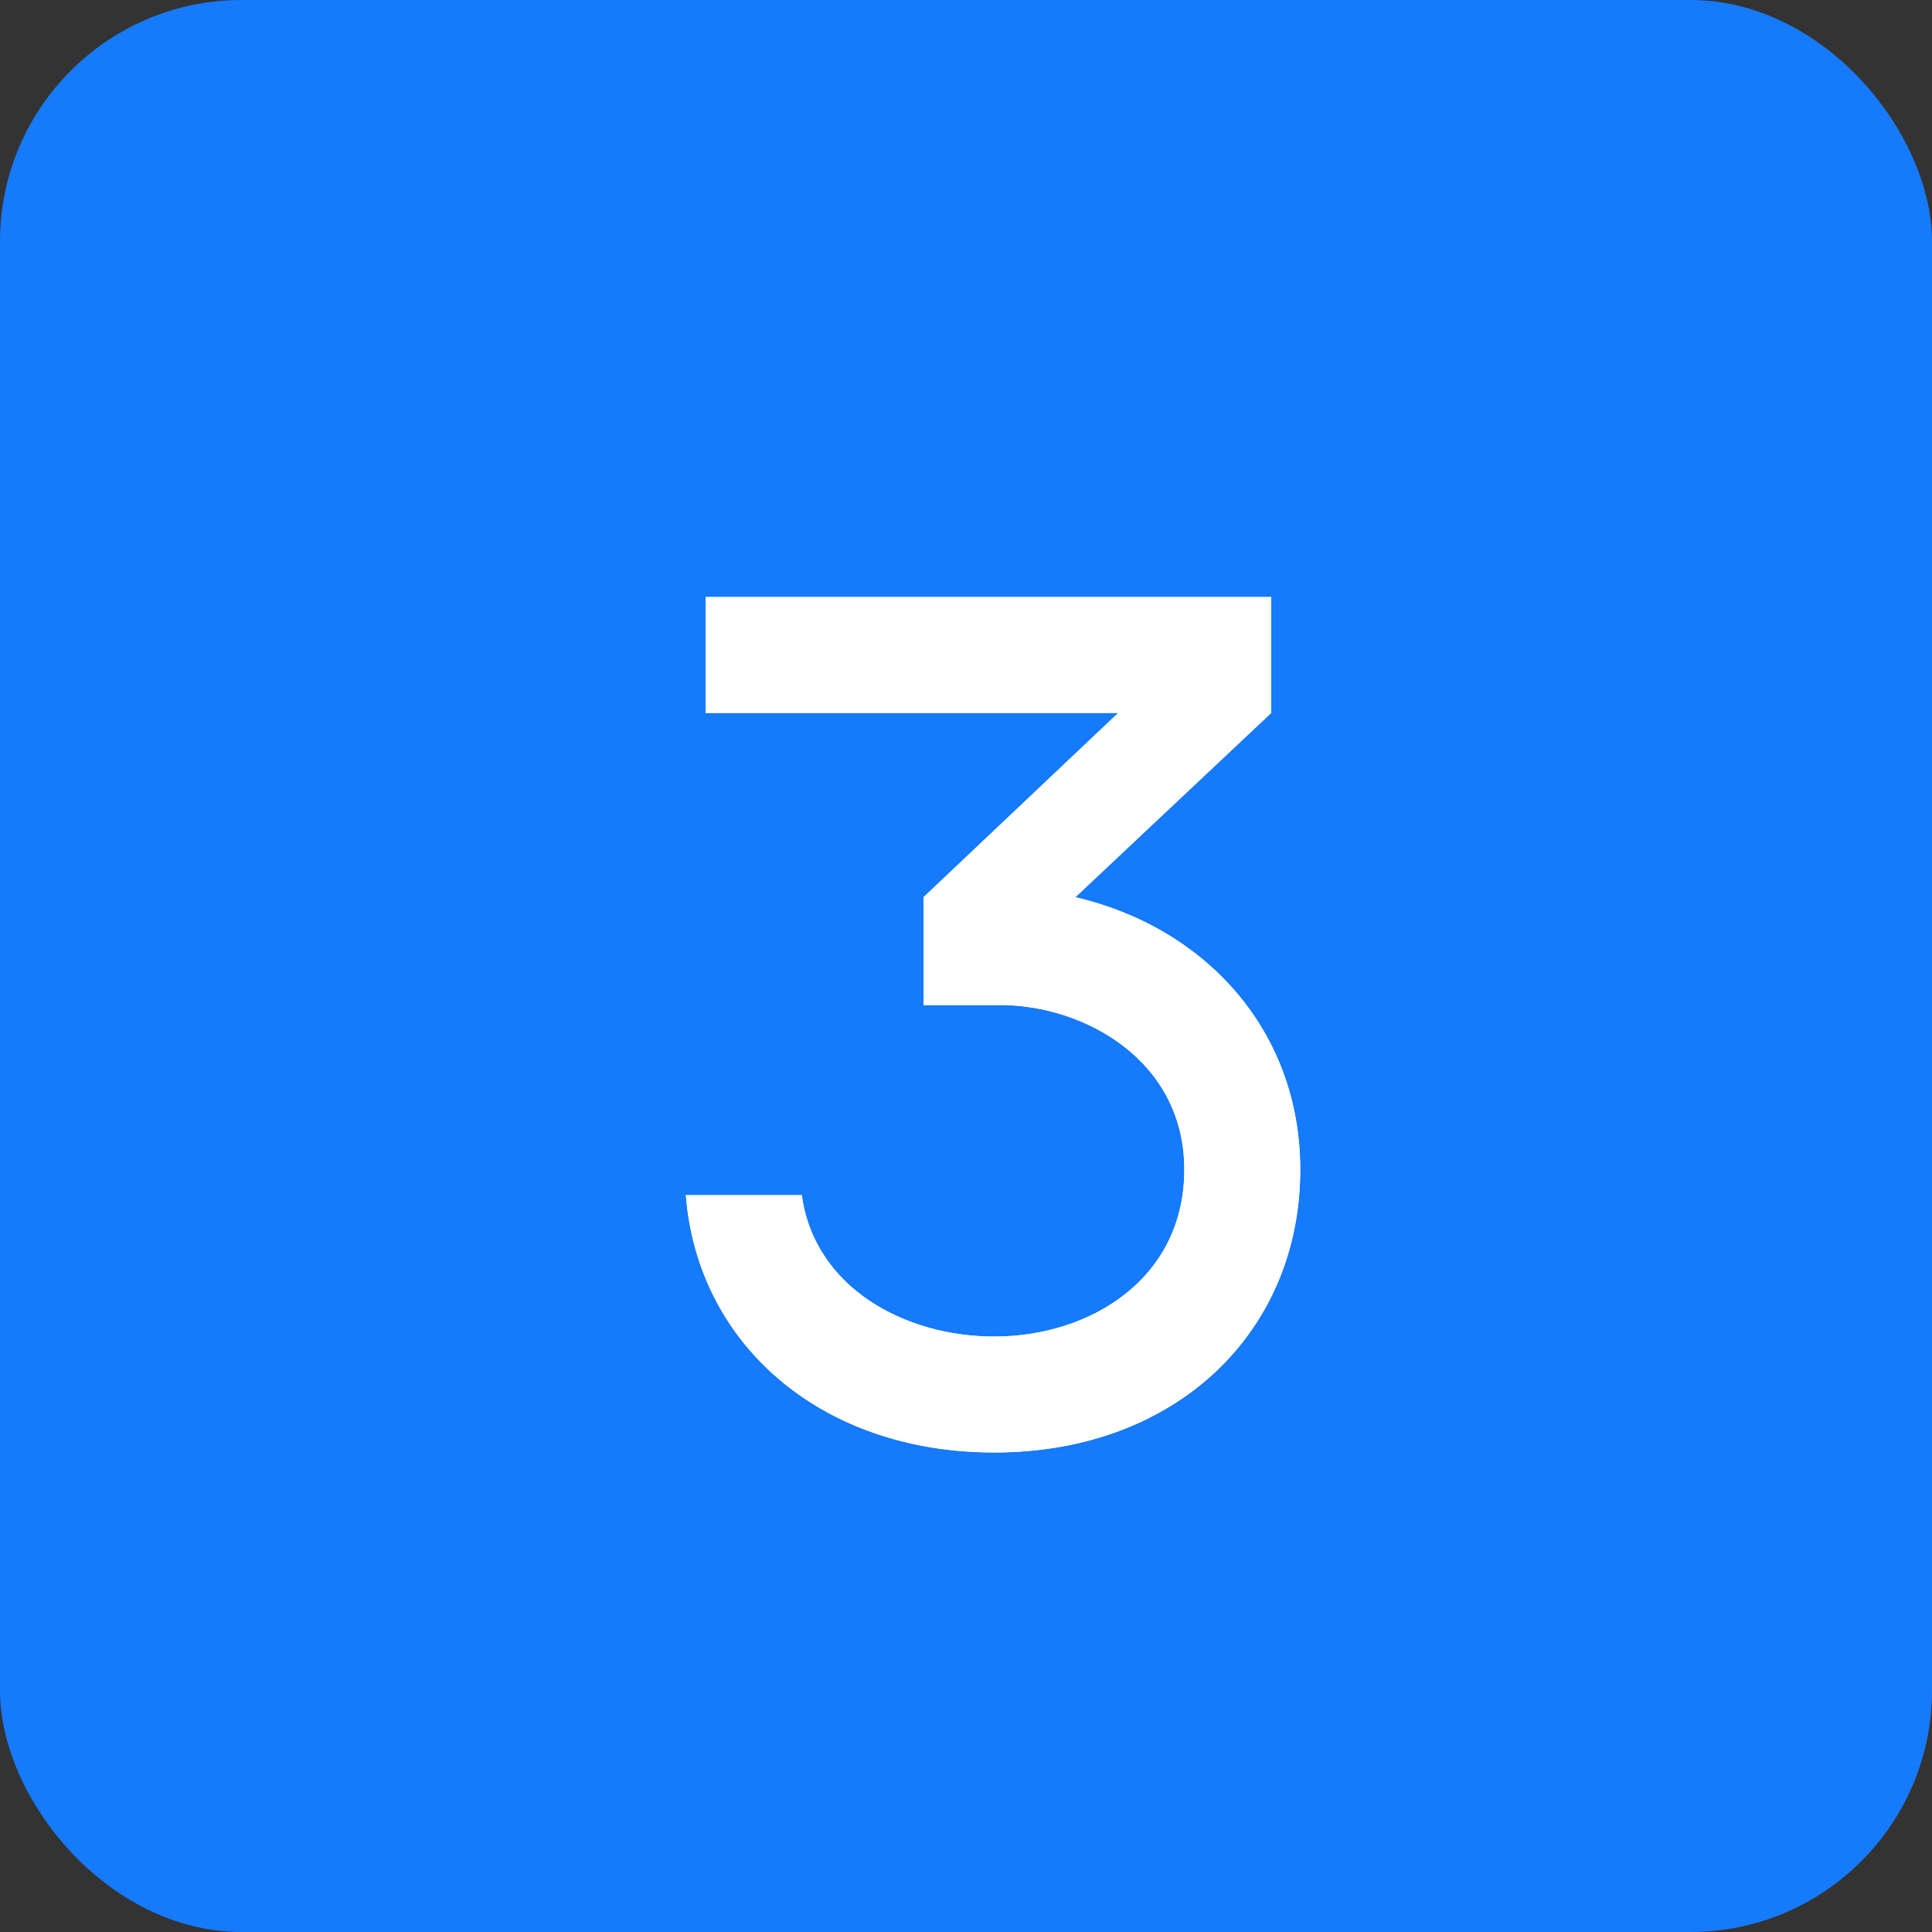 <?xml version="1.0" encoding="UTF-8"?> <svg xmlns="http://www.w3.org/2000/svg" width="40" height="40" viewBox="0 0 40 40" fill="none"><rect x="0" y="0" width="40" height="40" fill="#333333" stroke="none"/> <rect width="40" height="40" rx="5" fill="#157AFB"></rect> <path d="M14.2 24.744C14.44 27.816 16.984 30.072 20.584 30.072C24.376 30.072 26.92 27.552 26.92 24.216C26.92 21.336 24.952 19.2 22.264 18.576L26.32 14.76V12.36H14.608V14.76H23.152L19.12 18.576V20.808H20.704C22.456 20.808 24.52 21.96 24.52 24.216C24.52 26.472 22.576 27.672 20.584 27.672C18.736 27.672 16.864 26.664 16.6 24.744H14.2Z" fill="white"></path> <path d="M14.2 24.744C14.44 27.816 16.984 30.072 20.584 30.072C24.376 30.072 26.92 27.552 26.92 24.216C26.92 21.336 24.952 19.2 22.264 18.576L26.32 14.76V12.36H14.608V14.76H23.152L19.12 18.576V20.808H20.704C22.456 20.808 24.52 21.96 24.52 24.216C24.52 26.472 22.576 27.672 20.584 27.672C18.736 27.672 16.864 26.664 16.6 24.744H14.2Z" fill="white"></path> </svg> 